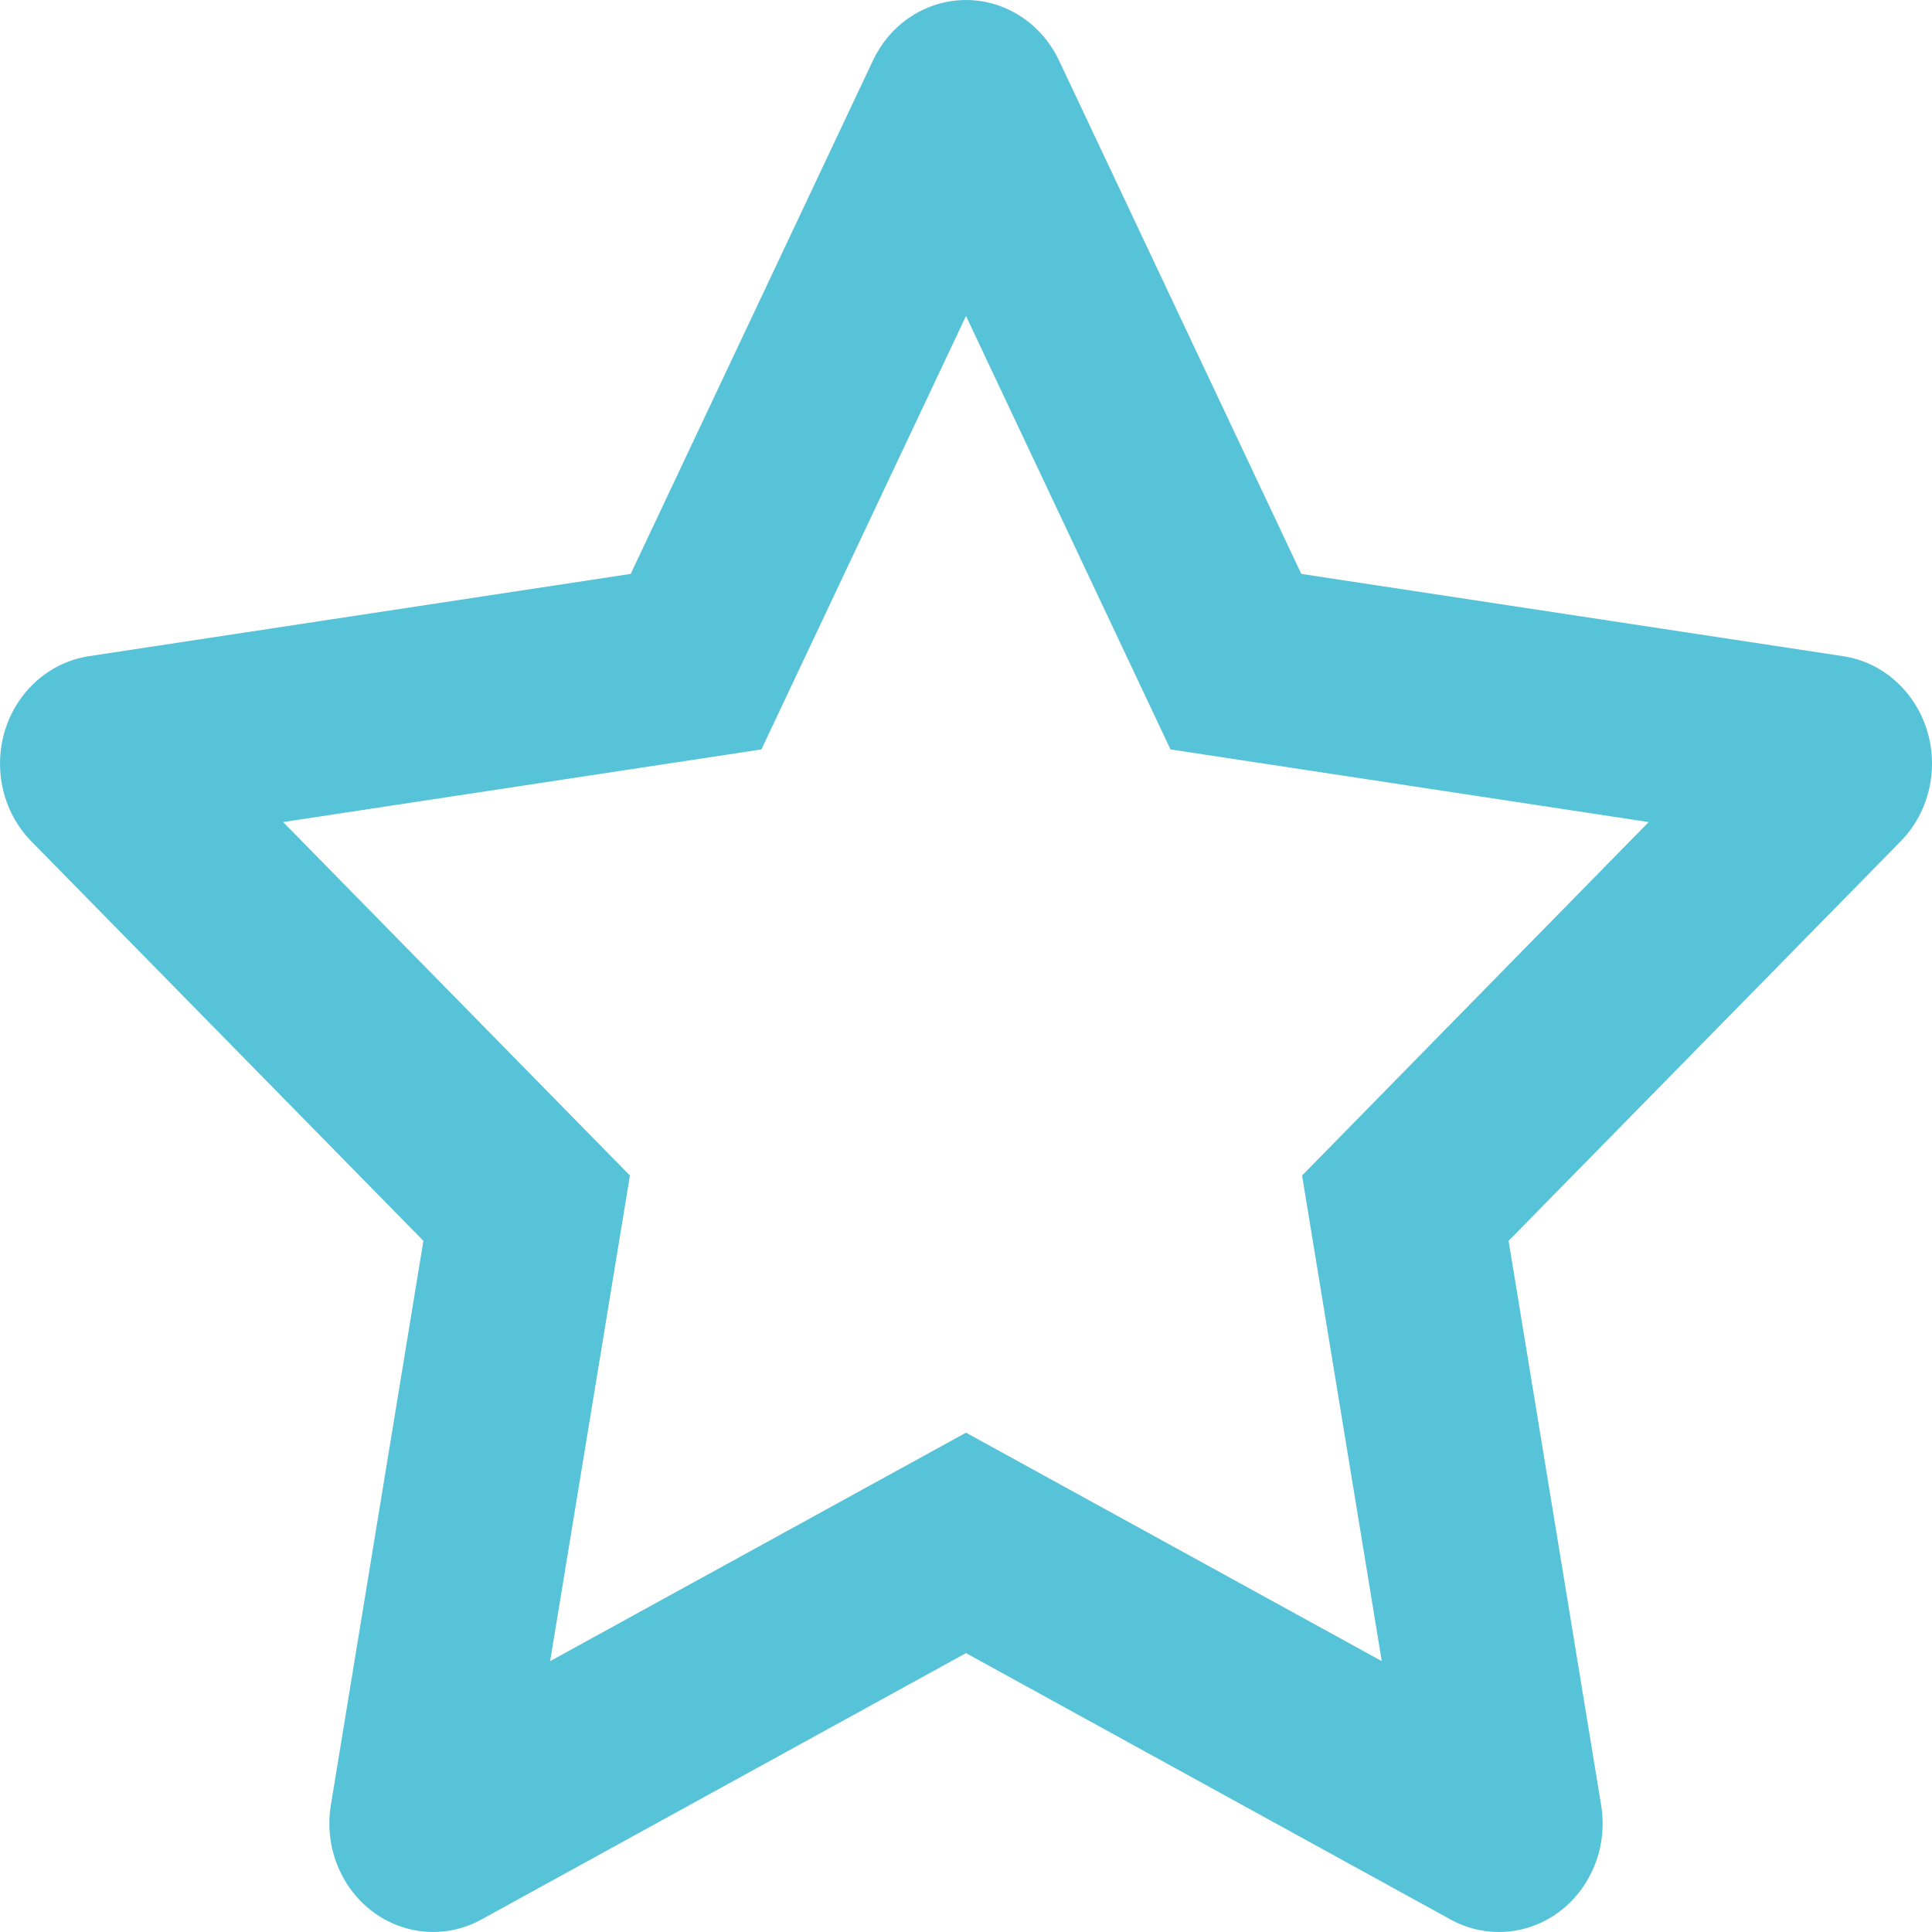 <svg width="20" height="20" viewBox="0 0 20 20" fill="none" xmlns="http://www.w3.org/2000/svg">
<path fill-rule="evenodd" clip-rule="evenodd" d="M10.963 0.626C10.858 0.405 10.687 0.225 10.475 0.116C9.943 -0.158 9.299 0.07 9.037 0.626L6.529 5.941L0.919 6.793C0.686 6.829 0.47 6.944 0.305 7.121C-0.109 7.565 -0.1 8.276 0.324 8.709L4.383 12.845L3.425 18.687C3.385 18.93 3.423 19.181 3.533 19.399C3.809 19.948 4.458 20.159 4.983 19.871L10 17.113L15.017 19.871C15.226 19.986 15.465 20.025 15.698 19.984C16.283 19.879 16.675 19.298 16.575 18.687L15.617 12.845L19.676 8.709C19.845 8.536 19.955 8.31 19.989 8.066C20.074 7.452 19.667 6.882 19.081 6.793L13.471 5.941L10.963 0.626ZM10 3.271L12.117 7.758L17.067 8.51L13.479 12.169L14.304 17.196L10 14.831L5.695 17.196L6.521 12.169L2.931 8.51L7.882 7.758L10 3.271Z" fill="#57C3D8"/>
</svg>
